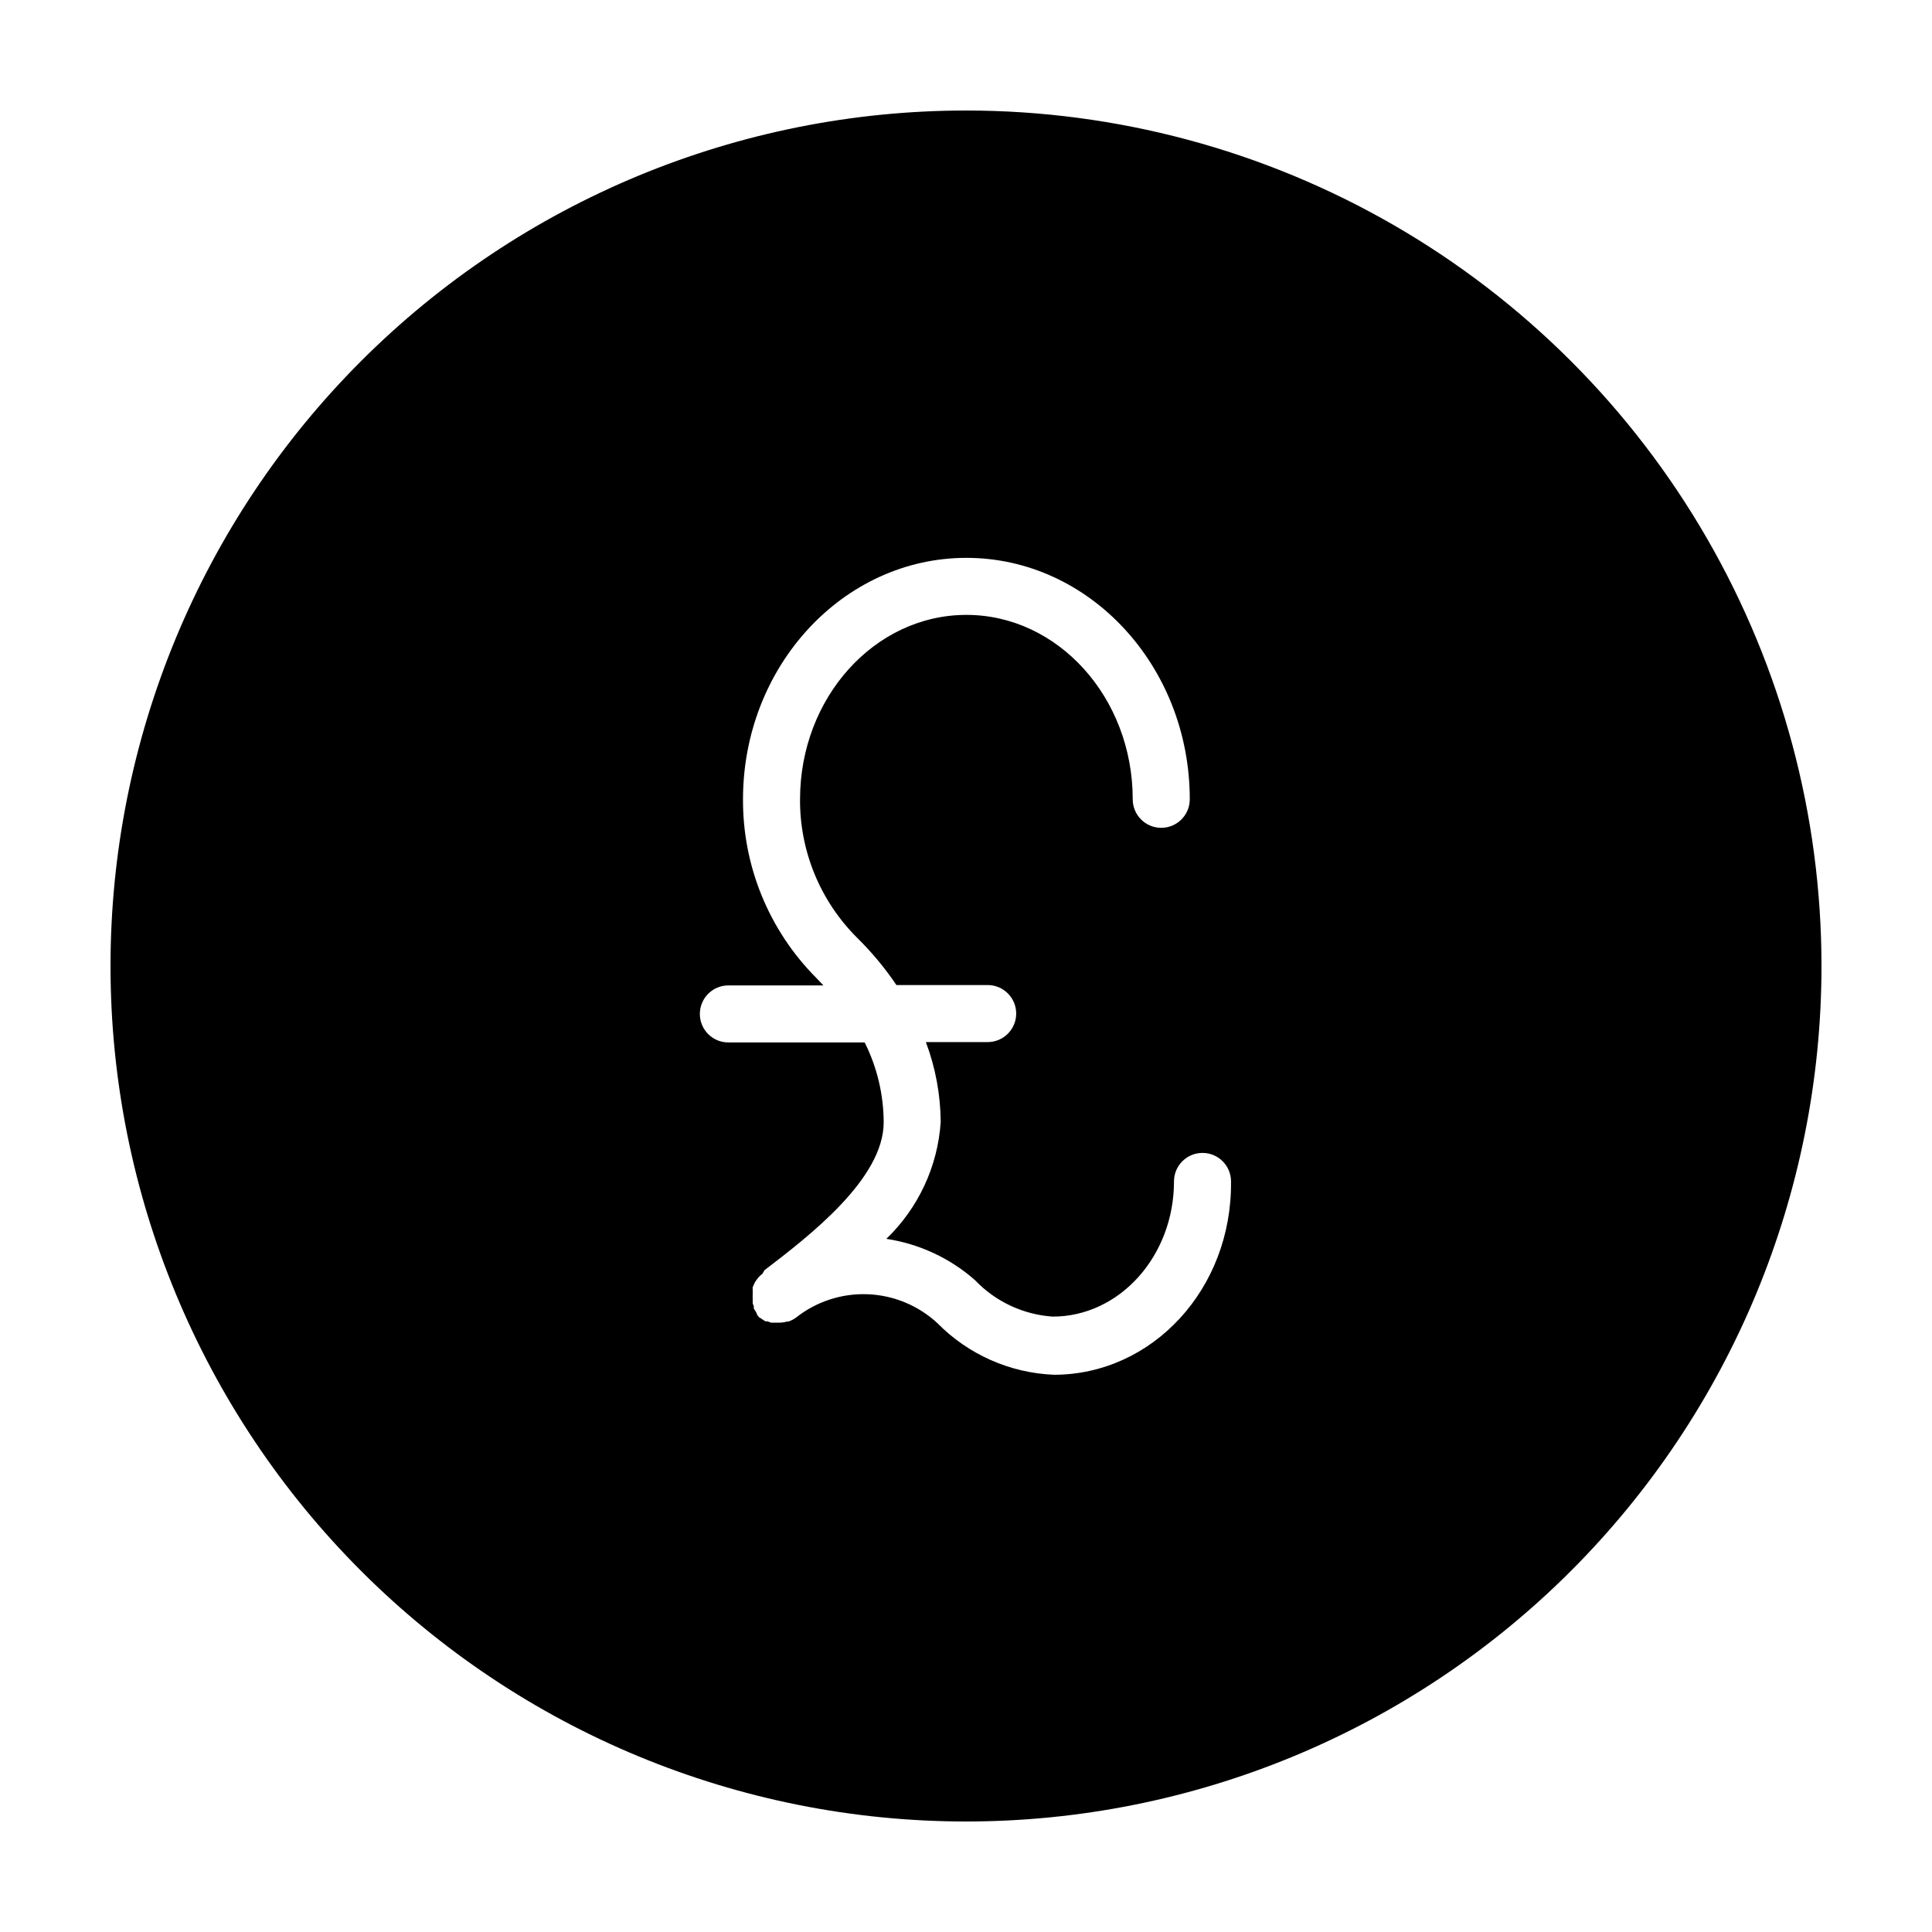 <?xml version="1.0" encoding="UTF-8"?>
<!-- Uploaded to: ICON Repo, www.svgrepo.com, Generator: ICON Repo Mixer Tools -->
<svg fill="#000000" width="800px" height="800px" version="1.1" viewBox="144 144 512 512" xmlns="http://www.w3.org/2000/svg">
 <path d="m400 173.29c-60.129 0-117.8 23.887-160.31 66.402s-66.402 100.18-66.402 160.31c0 60.125 23.887 117.79 66.402 160.31 42.516 42.52 100.18 66.402 160.31 66.402 60.125 0 117.79-23.883 160.31-66.402 42.52-42.516 66.402-100.18 66.402-160.31 0-39.797-10.473-78.895-30.371-113.36-19.898-34.465-48.52-63.086-82.984-82.984-34.465-19.895-73.559-30.371-113.36-30.371zm23.277 335.04-0.004-0.004c-11.66-0.484-22.699-5.383-30.883-13.703-5.051-4.668-11.605-7.379-18.48-7.637-6.875-0.262-13.613 1.949-19.004 6.227-0.598 0.434-1.262 0.773-1.965 1.008h-0.352c-0.688 0.199-1.398 0.301-2.117 0.301h-2.117l-0.957-0.352h-0.555l-0.855-0.555-0.504-0.352c-0.301 0-0.605-0.605-0.906-0.906v-0.254c-0.133-0.188-0.254-0.391-0.352-0.602l-0.453-0.707c-0.023-0.199-0.023-0.402 0-0.605l-0.301-0.754v-0.707-0.754c-0.027-0.234-0.027-0.473 0-0.707v-0.754-0.707c-0.023-0.234-0.023-0.469 0-0.703l0.602-1.312s0.301-0.402 0.453-0.656v0.004c0.148-0.176 0.281-0.363 0.406-0.555 0.172-0.199 0.355-0.383 0.551-0.555l0.555-0.453 0.555-0.957c11.789-9.02 31.59-24.184 31.59-39.195v-0.004c-0.023-7.348-1.746-14.59-5.039-21.16h-36.121c-4.176 0-7.559-3.383-7.559-7.555 0-4.176 3.383-7.559 7.559-7.559h25.191l-1.965-2.066h-0.004c-12.469-12.555-19.43-29.559-19.344-47.258 0-35.266 26.551-63.984 59.199-63.984 32.648 0 59.199 28.719 59.199 63.984h-0.004c0 4.176-3.383 7.559-7.559 7.559-4.172 0-7.555-3.383-7.555-7.559 0-26.953-19.801-48.871-44.082-48.871-24.285 0-44.082 21.914-44.082 48.871h-0.004c-0.078 13.758 5.367 26.973 15.113 36.68 3.887 3.824 7.383 8.023 10.43 12.543h24.184c4.172 0 7.559 3.387 7.559 7.559s-3.387 7.559-7.559 7.559h-16.375c2.543 6.766 3.871 13.93 3.93 21.16-0.777 11.758-5.918 22.809-14.406 30.984 8.711 1.316 16.859 5.109 23.477 10.93 5.414 5.691 12.77 9.141 20.605 9.676 17.734 0 32.145-16.07 32.145-35.82 0-4.176 3.383-7.559 7.555-7.559 4.176 0 7.559 3.383 7.559 7.559 0.301 28.562-20.91 51.234-46.957 51.234z"/>
</svg>